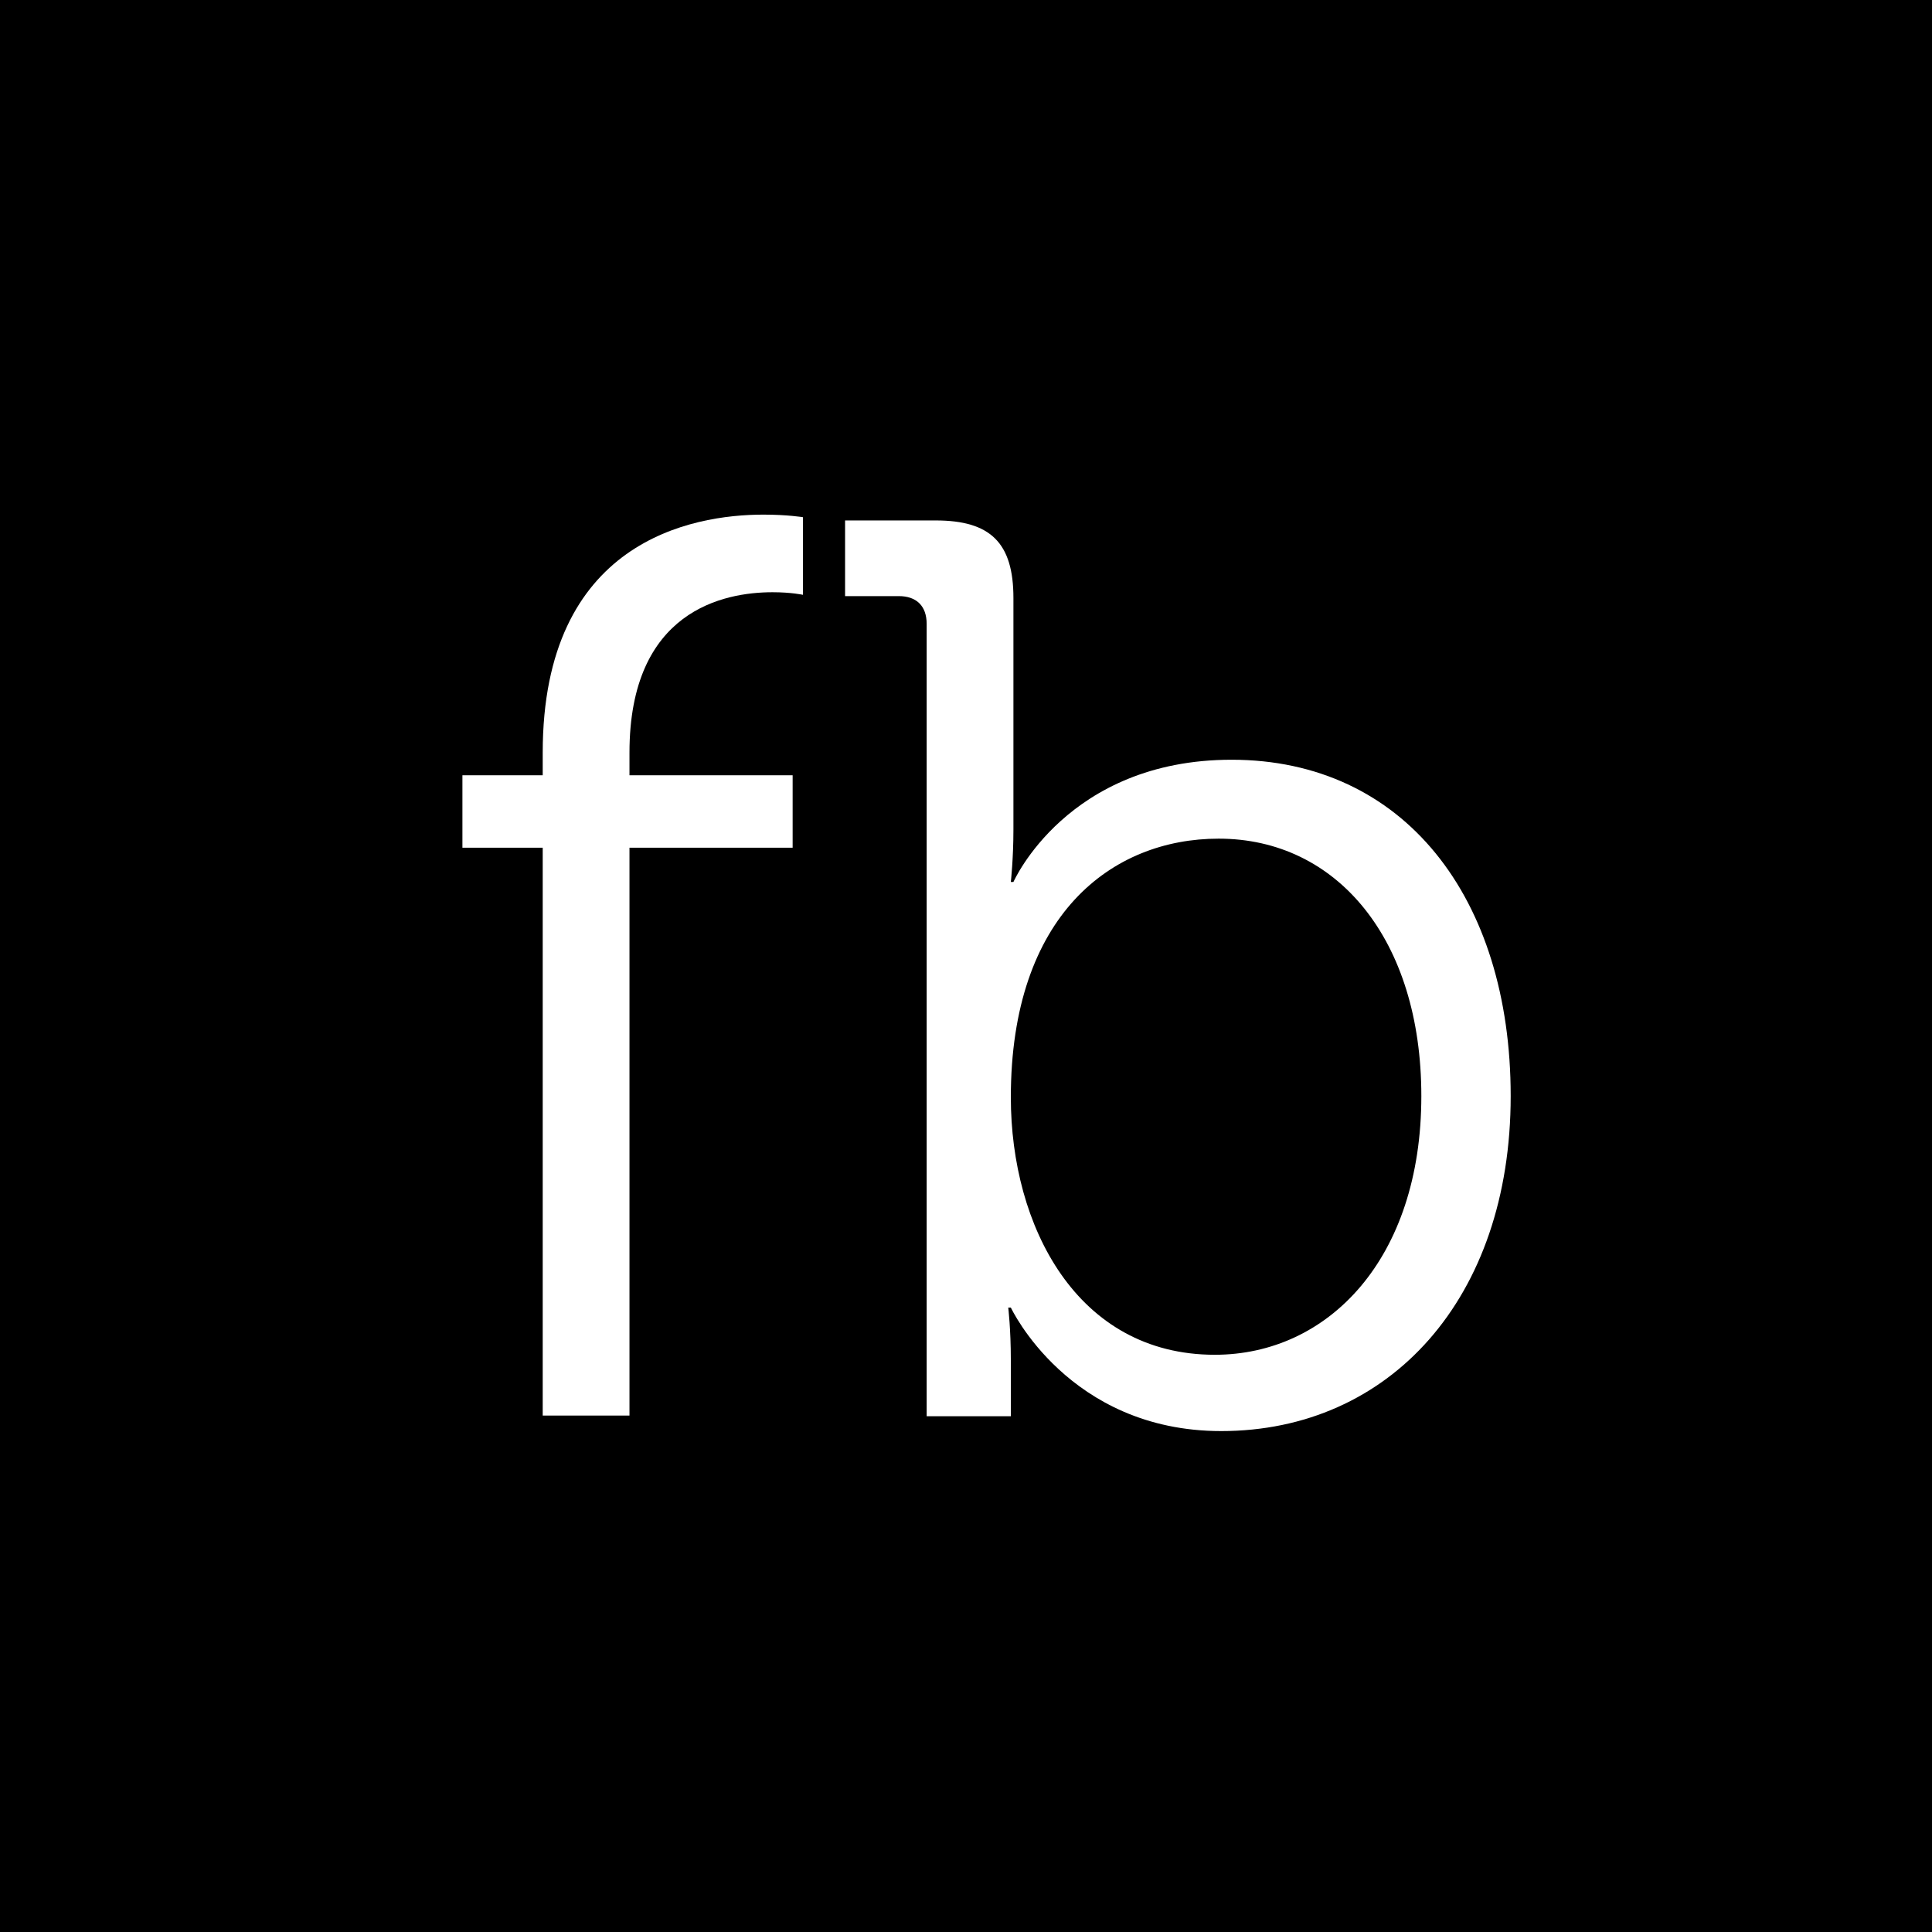 <svg width="141" height="141" viewBox="0 0 141 141" fill="none" xmlns="http://www.w3.org/2000/svg">
<rect width="141" height="141" fill="black"/>
<path d="M39.608 61.867H33.748V56.58H39.608V54.928C39.608 39.493 50.476 37.558 55.721 37.558C57.47 37.558 58.604 37.746 58.604 37.746V43.411C58.604 43.411 57.753 43.222 56.383 43.222C52.839 43.222 45.94 44.544 45.94 54.928V56.58H57.848V61.867H45.94V103.309H39.608V61.867Z" fill="white"/>
<path d="M67.629 45.535C67.629 44.213 66.873 43.505 65.597 43.505H61.675V37.983H68.291C72.307 37.983 73.961 39.635 73.961 43.647V60.545C73.961 62.669 73.772 64.368 73.772 64.368H73.961C73.961 64.368 77.883 55.447 89.885 55.447C102.455 55.447 110.252 65.501 110.252 79.992C110.252 94.766 101.415 104.442 89.129 104.442C77.978 104.442 73.772 95.427 73.772 95.427H73.583C73.583 95.427 73.772 96.984 73.772 99.25V103.357H67.629V45.535ZM88.657 98.873C96.926 98.873 103.731 91.887 103.731 79.992C103.731 68.569 97.588 61.206 88.94 61.206C81.144 61.206 73.772 66.775 73.772 80.086C73.772 89.479 78.592 98.873 88.657 98.873Z" fill="white"/>
</svg>
